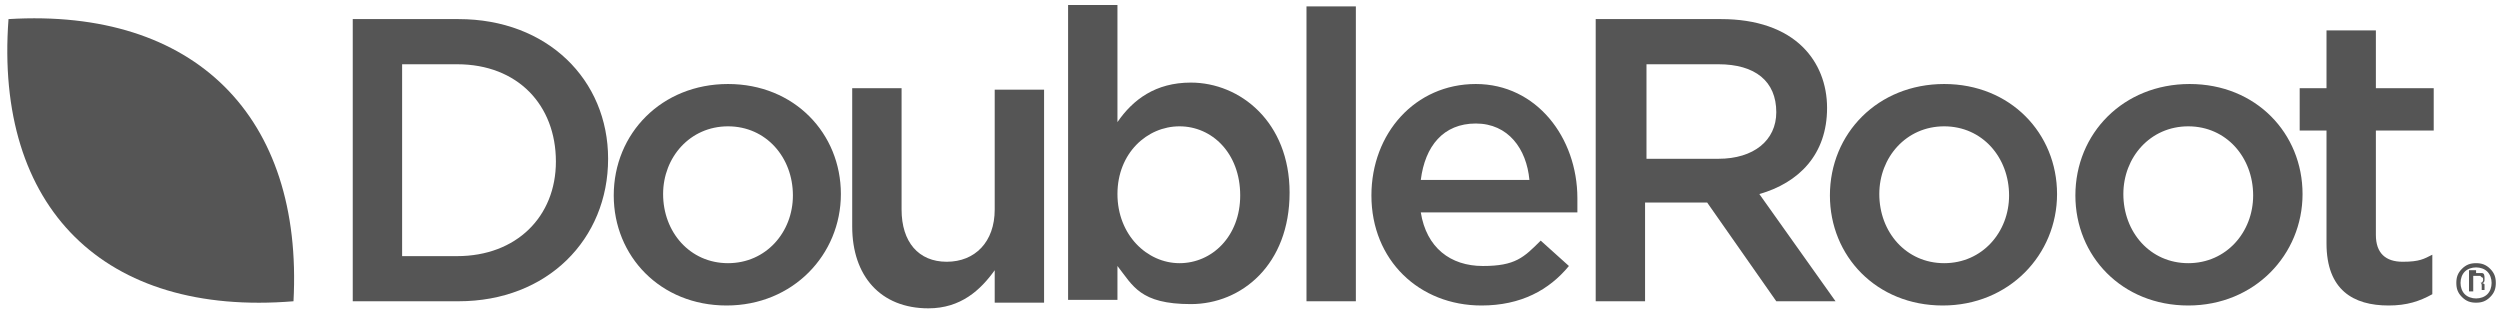 <?xml version="1.0" encoding="UTF-8"?> <svg xmlns="http://www.w3.org/2000/svg" width="111" height="14" viewBox="0 0 111 14" fill="none"><path d="M15.662 0.848H20.36C24.306 0.848 27 3.542 27 7.05C27 10.62 24.306 13.376 20.36 13.376H15.662V0.848ZM17.854 2.853V11.372H20.297C22.928 11.372 24.682 9.618 24.682 7.175C24.682 4.669 22.991 2.853 20.297 2.853H17.854Z" fill="#555555"></path><path d="M27.25 8.678C27.25 5.922 29.38 3.73 32.324 3.73C35.268 3.73 37.335 5.922 37.335 8.616C37.335 11.309 35.205 13.564 32.261 13.564C29.317 13.564 27.25 11.372 27.25 8.678ZM35.205 8.678C35.205 6.987 34.015 5.609 32.324 5.609C30.633 5.609 29.442 6.987 29.442 8.616C29.442 10.307 30.633 11.685 32.324 11.685C34.015 11.685 35.205 10.307 35.205 8.678Z" fill="#555555"></path><path d="M37.838 9.931V3.917H40.03V9.305C40.03 10.745 40.782 11.622 42.035 11.622C43.288 11.622 44.165 10.745 44.165 9.305V3.98H46.357V13.439H44.165V11.998C43.538 12.875 42.661 13.69 41.221 13.69C39.091 13.69 37.838 12.249 37.838 10.056V9.931Z" fill="#555555"></path><path d="M49.615 11.873V13.314H47.423V0.222H49.615V5.421C50.304 4.419 51.307 3.667 52.873 3.667C55.065 3.667 57.258 5.421 57.258 8.553C57.258 11.748 55.128 13.502 52.873 13.502C50.617 13.502 50.304 12.687 49.615 11.81V11.873ZM55.065 8.678C55.065 6.799 53.812 5.609 52.371 5.609C50.931 5.609 49.615 6.799 49.615 8.616C49.615 10.432 50.931 11.685 52.371 11.685C53.812 11.685 55.065 10.495 55.065 8.678Z" fill="#555555"></path><path d="M58.008 0.284H60.2V13.376H58.008V0.284Z" fill="#555555"></path><path d="M60.891 8.678C60.891 5.922 62.833 3.73 65.526 3.73C68.22 3.73 70.036 6.11 70.036 8.804C70.036 11.497 70.036 9.179 70.036 9.43H63.083C63.334 10.996 64.398 11.81 65.839 11.81C67.28 11.81 67.656 11.434 68.407 10.683L69.66 11.81C68.783 12.875 67.531 13.564 65.777 13.564C63.02 13.564 60.891 11.56 60.891 8.678ZM67.906 7.989C67.781 6.611 66.967 5.484 65.526 5.484C64.085 5.484 63.271 6.486 63.083 7.989H67.969H67.906Z" fill="#555555"></path><path d="M70.849 0.848H76.424C77.99 0.848 79.243 1.287 80.057 2.101C80.746 2.79 81.122 3.73 81.122 4.795C81.122 6.862 79.869 8.114 78.115 8.616L81.498 13.376H78.867L75.797 8.991H73.041V13.376H70.849V0.848ZM76.298 7.05C77.864 7.05 78.867 6.235 78.867 4.982C78.867 3.604 77.927 2.853 76.298 2.853H73.104V7.05H76.361H76.298Z" fill="#555555"></path><path d="M81.248 8.678C81.248 5.922 83.378 3.73 86.322 3.73C89.266 3.73 91.333 5.922 91.333 8.616C91.333 11.309 89.203 13.564 86.259 13.564C83.315 13.564 81.248 11.372 81.248 8.678ZM89.203 8.678C89.203 6.987 88.013 5.609 86.322 5.609C84.631 5.609 83.441 6.987 83.441 8.616C83.441 10.307 84.631 11.685 86.322 11.685C88.013 11.685 89.203 10.307 89.203 8.678Z" fill="#555555"></path><path d="M92.147 8.678C92.147 5.922 94.277 3.73 97.221 3.73C100.166 3.73 102.233 5.922 102.233 8.616C102.233 11.309 100.103 13.564 97.159 13.564C94.215 13.564 92.147 11.372 92.147 8.678ZM100.04 8.678C100.04 6.987 98.85 5.609 97.159 5.609C95.467 5.609 94.277 6.987 94.277 8.616C94.277 10.307 95.467 11.685 97.159 11.685C98.85 11.685 100.04 10.307 100.04 8.678Z" fill="#555555"></path><path d="M103.297 10.745V5.797H102.106V3.917H103.297V1.349H105.489V3.917H108.057V5.797H105.489V10.432C105.489 11.246 105.928 11.622 106.679 11.622C107.431 11.622 107.619 11.497 107.995 11.309V13.063C107.431 13.376 106.867 13.564 106.053 13.564C104.487 13.564 103.297 12.875 103.297 10.808V10.745Z" fill="#555555"></path><path d="M110.564 13.188C110.376 13.376 110.188 13.439 109.938 13.439C109.687 13.439 109.499 13.376 109.311 13.188C109.123 13 109.061 12.812 109.061 12.562C109.061 12.311 109.123 12.123 109.311 11.935C109.499 11.748 109.687 11.685 109.938 11.685C110.188 11.685 110.376 11.748 110.564 11.935C110.752 12.123 110.814 12.311 110.814 12.562C110.814 12.812 110.752 13 110.564 13.188ZM109.436 12.061C109.311 12.186 109.248 12.374 109.248 12.562C109.248 12.75 109.311 12.938 109.436 13.063C109.562 13.188 109.75 13.251 109.938 13.251C110.125 13.251 110.313 13.188 110.439 13.063C110.564 12.938 110.627 12.75 110.627 12.562C110.627 12.374 110.564 12.186 110.439 12.061C110.313 11.935 110.125 11.873 109.938 11.873C109.75 11.873 109.562 11.935 109.436 12.061ZM109.938 12.123C110.063 12.123 110.125 12.123 110.188 12.123C110.313 12.123 110.313 12.249 110.313 12.374C110.313 12.499 110.313 12.499 110.251 12.562C110.251 12.562 110.188 12.562 110.125 12.562C110.188 12.562 110.251 12.562 110.313 12.624V12.75C110.313 12.812 110.313 12.875 110.313 12.875H110.188V12.75C110.188 12.624 110.188 12.562 110.125 12.562C110.125 12.562 110 12.562 109.938 12.562H109.812V12.938H109.624V11.998H109.938V12.123ZM110.125 12.249C110.125 12.249 110 12.249 109.938 12.249H109.812V12.562H109.938C110 12.562 110.063 12.562 110.125 12.562C110.188 12.562 110.251 12.499 110.251 12.437C110.251 12.374 110.251 12.311 110.188 12.311L110.125 12.249Z" fill="#555555"></path><path d="M13.031 13.376C13.47 5.17 8.647 0.347 0.378 0.848C-0.248 9.242 4.638 14.065 13.031 13.376Z" fill="#555555"></path></svg> 